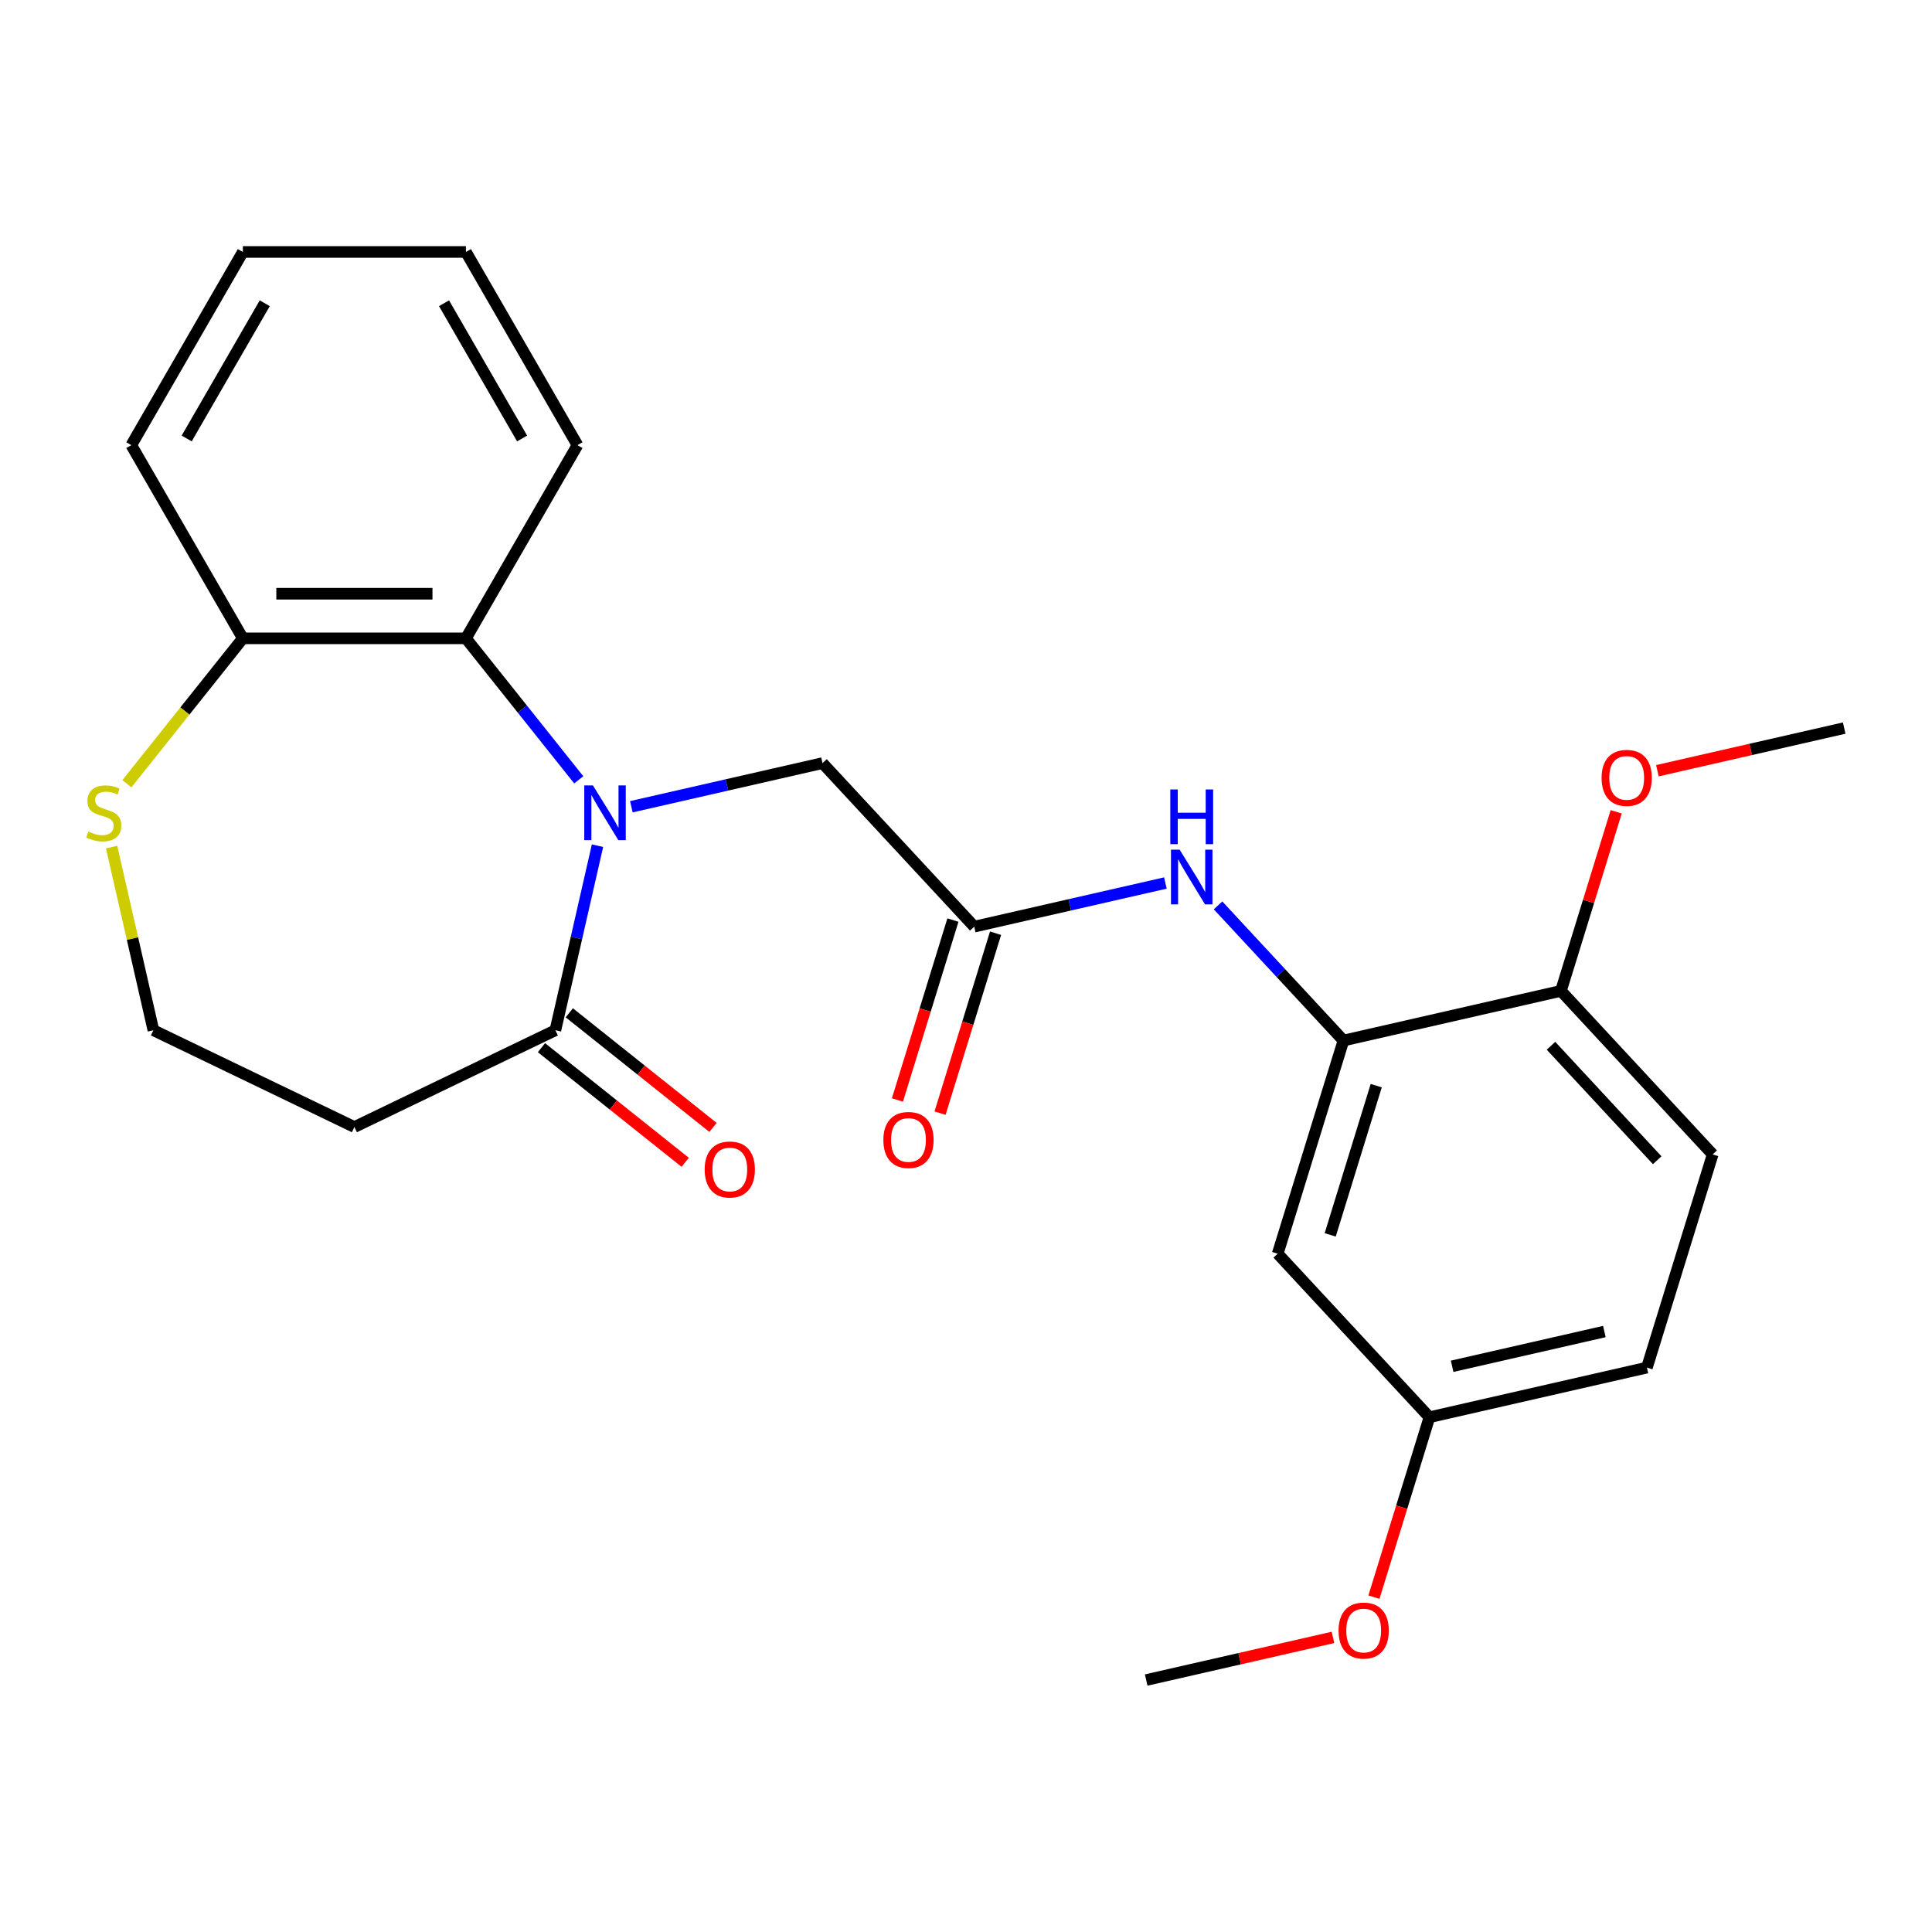 <?xml version='1.0' encoding='iso-8859-1'?>
<svg version='1.1' baseProfile='full'
              xmlns='http://www.w3.org/2000/svg'
                      xmlns:rdkit='http://www.rdkit.org/xml'
                      xmlns:xlink='http://www.w3.org/1999/xlink'
                  xml:space='preserve'
width='1000px' height='1000px' viewBox='0 0 1000 1000'>
<!-- END OF HEADER -->
<rect style='opacity:1.0;fill:#FFFFFF;stroke:none' width='1000' height='1000' x='0' y='0'> </rect>
<path class='bond-0' d='M 309.266,437.728 L 298.365,485.49' style='fill:none;fill-rule:evenodd;stroke:#0000FF;stroke-width:6px;stroke-linecap:butt;stroke-linejoin:miter;stroke-opacity:1' />
<path class='bond-0' d='M 298.365,485.49 L 287.463,533.252' style='fill:none;fill-rule:evenodd;stroke:#000000;stroke-width:6px;stroke-linecap:butt;stroke-linejoin:miter;stroke-opacity:1' />
<path class='bond-1' d='M 299.563,403.635 L 270.364,367.021' style='fill:none;fill-rule:evenodd;stroke:#0000FF;stroke-width:6px;stroke-linecap:butt;stroke-linejoin:miter;stroke-opacity:1' />
<path class='bond-1' d='M 270.364,367.021 L 241.165,330.407' style='fill:none;fill-rule:evenodd;stroke:#000000;stroke-width:6px;stroke-linecap:butt;stroke-linejoin:miter;stroke-opacity:1' />
<path class='bond-5' d='M 326.783,417.571 L 376.255,406.279' style='fill:none;fill-rule:evenodd;stroke:#0000FF;stroke-width:6px;stroke-linecap:butt;stroke-linejoin:miter;stroke-opacity:1' />
<path class='bond-5' d='M 376.255,406.279 L 425.727,394.988' style='fill:none;fill-rule:evenodd;stroke:#000000;stroke-width:6px;stroke-linecap:butt;stroke-linejoin:miter;stroke-opacity:1' />
<path class='bond-9' d='M 287.463,533.252 L 183.433,583.35' style='fill:none;fill-rule:evenodd;stroke:#000000;stroke-width:6px;stroke-linecap:butt;stroke-linejoin:miter;stroke-opacity:1' />
<path class='bond-11' d='M 280.264,542.279 L 317.458,571.94' style='fill:none;fill-rule:evenodd;stroke:#000000;stroke-width:6px;stroke-linecap:butt;stroke-linejoin:miter;stroke-opacity:1' />
<path class='bond-11' d='M 317.458,571.94 L 354.652,601.601' style='fill:none;fill-rule:evenodd;stroke:#FF0000;stroke-width:6px;stroke-linecap:butt;stroke-linejoin:miter;stroke-opacity:1' />
<path class='bond-11' d='M 294.663,524.224 L 331.856,553.885' style='fill:none;fill-rule:evenodd;stroke:#000000;stroke-width:6px;stroke-linecap:butt;stroke-linejoin:miter;stroke-opacity:1' />
<path class='bond-11' d='M 331.856,553.885 L 369.05,583.546' style='fill:none;fill-rule:evenodd;stroke:#FF0000;stroke-width:6px;stroke-linecap:butt;stroke-linejoin:miter;stroke-opacity:1' />
<path class='bond-7' d='M 241.165,330.407 L 125.7,330.407' style='fill:none;fill-rule:evenodd;stroke:#000000;stroke-width:6px;stroke-linecap:butt;stroke-linejoin:miter;stroke-opacity:1' />
<path class='bond-7' d='M 223.846,307.314 L 143.02,307.314' style='fill:none;fill-rule:evenodd;stroke:#000000;stroke-width:6px;stroke-linecap:butt;stroke-linejoin:miter;stroke-opacity:1' />
<path class='bond-18' d='M 241.165,330.407 L 298.898,230.411' style='fill:none;fill-rule:evenodd;stroke:#000000;stroke-width:6px;stroke-linecap:butt;stroke-linejoin:miter;stroke-opacity:1' />
<path class='bond-2' d='M 695.371,538.578 L 662.916,503.6' style='fill:none;fill-rule:evenodd;stroke:#000000;stroke-width:6px;stroke-linecap:butt;stroke-linejoin:miter;stroke-opacity:1' />
<path class='bond-2' d='M 662.916,503.6 L 630.461,468.622' style='fill:none;fill-rule:evenodd;stroke:#0000FF;stroke-width:6px;stroke-linecap:butt;stroke-linejoin:miter;stroke-opacity:1' />
<path class='bond-6' d='M 695.371,538.578 L 661.337,648.914' style='fill:none;fill-rule:evenodd;stroke:#000000;stroke-width:6px;stroke-linecap:butt;stroke-linejoin:miter;stroke-opacity:1' />
<path class='bond-6' d='M 712.333,561.936 L 688.509,639.171' style='fill:none;fill-rule:evenodd;stroke:#000000;stroke-width:6px;stroke-linecap:butt;stroke-linejoin:miter;stroke-opacity:1' />
<path class='bond-10' d='M 695.371,538.578 L 807.941,512.885' style='fill:none;fill-rule:evenodd;stroke:#000000;stroke-width:6px;stroke-linecap:butt;stroke-linejoin:miter;stroke-opacity:1' />
<path class='bond-3' d='M 504.264,479.63 L 425.727,394.988' style='fill:none;fill-rule:evenodd;stroke:#000000;stroke-width:6px;stroke-linecap:butt;stroke-linejoin:miter;stroke-opacity:1' />
<path class='bond-4' d='M 504.264,479.63 L 553.736,468.338' style='fill:none;fill-rule:evenodd;stroke:#000000;stroke-width:6px;stroke-linecap:butt;stroke-linejoin:miter;stroke-opacity:1' />
<path class='bond-4' d='M 553.736,468.338 L 603.207,457.047' style='fill:none;fill-rule:evenodd;stroke:#0000FF;stroke-width:6px;stroke-linecap:butt;stroke-linejoin:miter;stroke-opacity:1' />
<path class='bond-12' d='M 493.23,476.226 L 478.867,522.791' style='fill:none;fill-rule:evenodd;stroke:#000000;stroke-width:6px;stroke-linecap:butt;stroke-linejoin:miter;stroke-opacity:1' />
<path class='bond-12' d='M 478.867,522.791 L 464.504,569.355' style='fill:none;fill-rule:evenodd;stroke:#FF0000;stroke-width:6px;stroke-linecap:butt;stroke-linejoin:miter;stroke-opacity:1' />
<path class='bond-12' d='M 515.297,483.033 L 500.934,529.598' style='fill:none;fill-rule:evenodd;stroke:#000000;stroke-width:6px;stroke-linecap:butt;stroke-linejoin:miter;stroke-opacity:1' />
<path class='bond-12' d='M 500.934,529.598 L 486.571,576.162' style='fill:none;fill-rule:evenodd;stroke:#FF0000;stroke-width:6px;stroke-linecap:butt;stroke-linejoin:miter;stroke-opacity:1' />
<path class='bond-14' d='M 661.337,648.914 L 739.873,733.556' style='fill:none;fill-rule:evenodd;stroke:#000000;stroke-width:6px;stroke-linecap:butt;stroke-linejoin:miter;stroke-opacity:1' />
<path class='bond-8' d='M 125.7,330.407 L 95.688,368.041' style='fill:none;fill-rule:evenodd;stroke:#000000;stroke-width:6px;stroke-linecap:butt;stroke-linejoin:miter;stroke-opacity:1' />
<path class='bond-8' d='M 95.688,368.041 L 65.675,405.675' style='fill:none;fill-rule:evenodd;stroke:#CCCC00;stroke-width:6px;stroke-linecap:butt;stroke-linejoin:miter;stroke-opacity:1' />
<path class='bond-20' d='M 125.7,330.407 L 67.967,230.411' style='fill:none;fill-rule:evenodd;stroke:#000000;stroke-width:6px;stroke-linecap:butt;stroke-linejoin:miter;stroke-opacity:1' />
<path class='bond-25' d='M 57.764,438.448 L 68.583,485.85' style='fill:none;fill-rule:evenodd;stroke:#CCCC00;stroke-width:6px;stroke-linecap:butt;stroke-linejoin:miter;stroke-opacity:1' />
<path class='bond-25' d='M 68.583,485.85 L 79.402,533.252' style='fill:none;fill-rule:evenodd;stroke:#000000;stroke-width:6px;stroke-linecap:butt;stroke-linejoin:miter;stroke-opacity:1' />
<path class='bond-15' d='M 183.433,583.35 L 79.402,533.252' style='fill:none;fill-rule:evenodd;stroke:#000000;stroke-width:6px;stroke-linecap:butt;stroke-linejoin:miter;stroke-opacity:1' />
<path class='bond-13' d='M 807.941,512.885 L 886.477,597.527' style='fill:none;fill-rule:evenodd;stroke:#000000;stroke-width:6px;stroke-linecap:butt;stroke-linejoin:miter;stroke-opacity:1' />
<path class='bond-13' d='M 802.793,541.289 L 857.769,600.538' style='fill:none;fill-rule:evenodd;stroke:#000000;stroke-width:6px;stroke-linecap:butt;stroke-linejoin:miter;stroke-opacity:1' />
<path class='bond-17' d='M 807.941,512.885 L 822.236,466.541' style='fill:none;fill-rule:evenodd;stroke:#000000;stroke-width:6px;stroke-linecap:butt;stroke-linejoin:miter;stroke-opacity:1' />
<path class='bond-17' d='M 822.236,466.541 L 836.532,420.196' style='fill:none;fill-rule:evenodd;stroke:#FF0000;stroke-width:6px;stroke-linecap:butt;stroke-linejoin:miter;stroke-opacity:1' />
<path class='bond-16' d='M 886.477,597.527 L 852.443,707.863' style='fill:none;fill-rule:evenodd;stroke:#000000;stroke-width:6px;stroke-linecap:butt;stroke-linejoin:miter;stroke-opacity:1' />
<path class='bond-19' d='M 739.873,733.556 L 725.51,780.121' style='fill:none;fill-rule:evenodd;stroke:#000000;stroke-width:6px;stroke-linecap:butt;stroke-linejoin:miter;stroke-opacity:1' />
<path class='bond-19' d='M 725.51,780.121 L 711.146,826.685' style='fill:none;fill-rule:evenodd;stroke:#FF0000;stroke-width:6px;stroke-linecap:butt;stroke-linejoin:miter;stroke-opacity:1' />
<path class='bond-27' d='M 739.873,733.556 L 852.443,707.863' style='fill:none;fill-rule:evenodd;stroke:#000000;stroke-width:6px;stroke-linecap:butt;stroke-linejoin:miter;stroke-opacity:1' />
<path class='bond-27' d='M 751.62,707.188 L 830.419,689.203' style='fill:none;fill-rule:evenodd;stroke:#000000;stroke-width:6px;stroke-linecap:butt;stroke-linejoin:miter;stroke-opacity:1' />
<path class='bond-21' d='M 857.862,398.923 L 906.204,387.89' style='fill:none;fill-rule:evenodd;stroke:#FF0000;stroke-width:6px;stroke-linecap:butt;stroke-linejoin:miter;stroke-opacity:1' />
<path class='bond-21' d='M 906.204,387.89 L 954.545,376.856' style='fill:none;fill-rule:evenodd;stroke:#000000;stroke-width:6px;stroke-linecap:butt;stroke-linejoin:miter;stroke-opacity:1' />
<path class='bond-23' d='M 298.898,230.411 L 241.165,130.415' style='fill:none;fill-rule:evenodd;stroke:#000000;stroke-width:6px;stroke-linecap:butt;stroke-linejoin:miter;stroke-opacity:1' />
<path class='bond-23' d='M 270.239,226.958 L 229.826,156.961' style='fill:none;fill-rule:evenodd;stroke:#000000;stroke-width:6px;stroke-linecap:butt;stroke-linejoin:miter;stroke-opacity:1' />
<path class='bond-22' d='M 689.952,847.518 L 641.61,858.552' style='fill:none;fill-rule:evenodd;stroke:#FF0000;stroke-width:6px;stroke-linecap:butt;stroke-linejoin:miter;stroke-opacity:1' />
<path class='bond-22' d='M 641.61,858.552 L 593.268,869.585' style='fill:none;fill-rule:evenodd;stroke:#000000;stroke-width:6px;stroke-linecap:butt;stroke-linejoin:miter;stroke-opacity:1' />
<path class='bond-26' d='M 67.967,230.411 L 125.7,130.415' style='fill:none;fill-rule:evenodd;stroke:#000000;stroke-width:6px;stroke-linecap:butt;stroke-linejoin:miter;stroke-opacity:1' />
<path class='bond-26' d='M 96.626,226.958 L 137.039,156.961' style='fill:none;fill-rule:evenodd;stroke:#000000;stroke-width:6px;stroke-linecap:butt;stroke-linejoin:miter;stroke-opacity:1' />
<path class='bond-24' d='M 241.165,130.415 L 125.7,130.415' style='fill:none;fill-rule:evenodd;stroke:#000000;stroke-width:6px;stroke-linecap:butt;stroke-linejoin:miter;stroke-opacity:1' />
<path  class='atom-0' d='M 306.897 406.521
L 316.177 421.521
Q 317.097 423.001, 318.577 425.681
Q 320.057 428.361, 320.137 428.521
L 320.137 406.521
L 323.897 406.521
L 323.897 434.841
L 320.017 434.841
L 310.057 418.441
Q 308.897 416.521, 307.657 414.321
Q 306.457 412.121, 306.097 411.441
L 306.097 434.841
L 302.417 434.841
L 302.417 406.521
L 306.897 406.521
' fill='#0000FF'/>
<path  class='atom-5' d='M 610.574 439.776
L 619.854 454.776
Q 620.774 456.256, 622.254 458.936
Q 623.734 461.616, 623.814 461.776
L 623.814 439.776
L 627.574 439.776
L 627.574 468.096
L 623.694 468.096
L 613.734 451.696
Q 612.574 449.776, 611.334 447.576
Q 610.134 445.376, 609.774 444.696
L 609.774 468.096
L 606.094 468.096
L 606.094 439.776
L 610.574 439.776
' fill='#0000FF'/>
<path  class='atom-5' d='M 605.754 408.624
L 609.594 408.624
L 609.594 420.664
L 624.074 420.664
L 624.074 408.624
L 627.914 408.624
L 627.914 436.944
L 624.074 436.944
L 624.074 423.864
L 609.594 423.864
L 609.594 436.944
L 605.754 436.944
L 605.754 408.624
' fill='#0000FF'/>
<path  class='atom-9' d='M 45.708 430.401
Q 46.028 430.521, 47.348 431.081
Q 48.668 431.641, 50.108 432.001
Q 51.588 432.321, 53.028 432.321
Q 55.708 432.321, 57.268 431.041
Q 58.828 429.721, 58.828 427.441
Q 58.828 425.881, 58.028 424.921
Q 57.268 423.961, 56.068 423.441
Q 54.868 422.921, 52.868 422.321
Q 50.348 421.561, 48.828 420.841
Q 47.348 420.121, 46.268 418.601
Q 45.228 417.081, 45.228 414.521
Q 45.228 410.961, 47.628 408.761
Q 50.068 406.561, 54.868 406.561
Q 58.148 406.561, 61.868 408.121
L 60.948 411.201
Q 57.548 409.801, 54.988 409.801
Q 52.228 409.801, 50.708 410.961
Q 49.188 412.081, 49.228 414.041
Q 49.228 415.561, 49.988 416.481
Q 50.788 417.401, 51.908 417.921
Q 53.068 418.441, 54.988 419.041
Q 57.548 419.841, 59.068 420.641
Q 60.588 421.441, 61.668 423.081
Q 62.788 424.681, 62.788 427.441
Q 62.788 431.361, 60.148 433.481
Q 57.548 435.561, 53.188 435.561
Q 50.668 435.561, 48.748 435.001
Q 46.868 434.481, 44.628 433.561
L 45.708 430.401
' fill='#CCCC00'/>
<path  class='atom-12' d='M 364.738 605.323
Q 364.738 598.523, 368.098 594.723
Q 371.458 590.923, 377.738 590.923
Q 384.018 590.923, 387.378 594.723
Q 390.738 598.523, 390.738 605.323
Q 390.738 612.203, 387.338 616.123
Q 383.938 620.003, 377.738 620.003
Q 371.498 620.003, 368.098 616.123
Q 364.738 612.243, 364.738 605.323
M 377.738 616.803
Q 382.058 616.803, 384.378 613.923
Q 386.738 611.003, 386.738 605.323
Q 386.738 599.763, 384.378 596.963
Q 382.058 594.123, 377.738 594.123
Q 373.418 594.123, 371.058 596.923
Q 368.738 599.723, 368.738 605.323
Q 368.738 611.043, 371.058 613.923
Q 373.418 616.803, 377.738 616.803
' fill='#FF0000'/>
<path  class='atom-13' d='M 457.23 590.045
Q 457.23 583.245, 460.59 579.445
Q 463.95 575.645, 470.23 575.645
Q 476.51 575.645, 479.87 579.445
Q 483.23 583.245, 483.23 590.045
Q 483.23 596.925, 479.83 600.845
Q 476.43 604.725, 470.23 604.725
Q 463.99 604.725, 460.59 600.845
Q 457.23 596.965, 457.23 590.045
M 470.23 601.525
Q 474.55 601.525, 476.87 598.645
Q 479.23 595.725, 479.23 590.045
Q 479.23 584.485, 476.87 581.685
Q 474.55 578.845, 470.23 578.845
Q 465.91 578.845, 463.55 581.645
Q 461.23 584.445, 461.23 590.045
Q 461.23 595.765, 463.55 598.645
Q 465.91 601.525, 470.23 601.525
' fill='#FF0000'/>
<path  class='atom-18' d='M 828.975 402.629
Q 828.975 395.829, 832.335 392.029
Q 835.695 388.229, 841.975 388.229
Q 848.255 388.229, 851.615 392.029
Q 854.975 395.829, 854.975 402.629
Q 854.975 409.509, 851.575 413.429
Q 848.175 417.309, 841.975 417.309
Q 835.735 417.309, 832.335 413.429
Q 828.975 409.549, 828.975 402.629
M 841.975 414.109
Q 846.295 414.109, 848.615 411.229
Q 850.975 408.309, 850.975 402.629
Q 850.975 397.069, 848.615 394.269
Q 846.295 391.429, 841.975 391.429
Q 837.655 391.429, 835.295 394.229
Q 832.975 397.029, 832.975 402.629
Q 832.975 408.349, 835.295 411.229
Q 837.655 414.109, 841.975 414.109
' fill='#FF0000'/>
<path  class='atom-20' d='M 692.839 843.972
Q 692.839 837.172, 696.199 833.372
Q 699.559 829.572, 705.839 829.572
Q 712.119 829.572, 715.479 833.372
Q 718.839 837.172, 718.839 843.972
Q 718.839 850.852, 715.439 854.772
Q 712.039 858.652, 705.839 858.652
Q 699.599 858.652, 696.199 854.772
Q 692.839 850.892, 692.839 843.972
M 705.839 855.452
Q 710.159 855.452, 712.479 852.572
Q 714.839 849.652, 714.839 843.972
Q 714.839 838.412, 712.479 835.612
Q 710.159 832.772, 705.839 832.772
Q 701.519 832.772, 699.159 835.572
Q 696.839 838.372, 696.839 843.972
Q 696.839 849.692, 699.159 852.572
Q 701.519 855.452, 705.839 855.452
' fill='#FF0000'/>
</svg>
